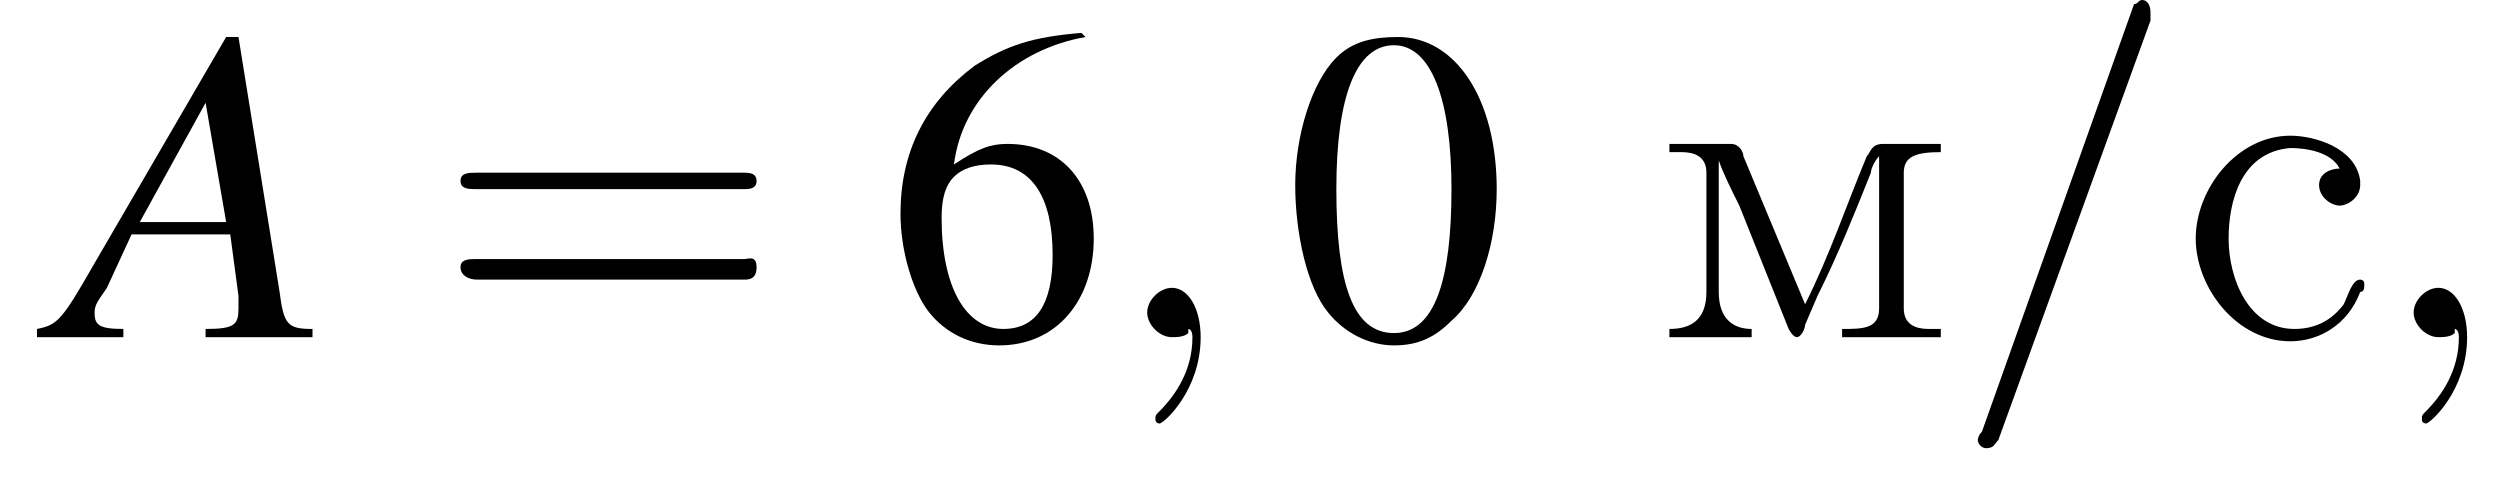 <?xml version='1.0' encoding='UTF-8'?>
<!---3.6-->
<svg version='1.1' xmlns='http://www.w3.org/2000/svg' xmlns:xlink='http://www.w3.org/1999/xlink' width='60.8pt' height='11.9pt' viewBox='206.2 74.1 60.8 11.9'>
<defs>
<path id='g13-236' d='M.3-4.7V-4.5H.6C.9-4.5 1.2-4.4 1.2-4V-1.5C1.2-1.4 1.2-1.3 1.2-1.1C1.2-.4 .8-.2 .3-.2V0H2.3V-.2C1.9-.2 1.5-.4 1.5-1.1L1.5-4.3C1.6-4 1.8-3.6 2-3.2C2.4-2.2 2.8-1.2 3.2-.2C3.2-.2 3.3 0 3.4 0H3.4C3.5 0 3.6-.2 3.6-.3L3.9-1C4.4-2 4.8-3 5.2-4C5.2-4.1 5.3-4.3 5.4-4.4L5.4-.7C5.4-.2 5-.2 4.5-.2V0H6.9V-.2H6.6C6.3-.2 6-.3 6-.7V-4C6-4.4 6.3-4.5 6.9-4.5V-4.7H5.5C5.2-4.7 5.2-4.5 5.1-4.4C4.6-3.2 4.2-2 3.6-.8C3.1-2 2.6-3.2 2.1-4.4C2.1-4.5 2-4.7 1.8-4.7H.3Z'/>
<path id='g13-241' d='M3.9-4.1C3.7-4.1 3.4-4 3.4-3.7C3.4-3.4 3.7-3.2 3.9-3.2S4.4-3.4 4.4-3.7V-3.8C4.3-4.6 3.3-4.9 2.7-4.9C1.4-4.9 .4-3.6 .4-2.4S1.4 .1 2.7 .1C3.4 .1 4.1-.3 4.4-1.1C4.5-1.1 4.5-1.2 4.5-1.3V-1.3C4.5-1.4 4.4-1.4 4.4-1.4C4.2-1.4 4.1-1 4-.8C3.7-.4 3.3-.2 2.8-.2C1.7-.2 1.2-1.4 1.2-2.4C1.2-3.3 1.5-4.5 2.7-4.6H2.7C3.1-4.6 3.7-4.5 3.9-4.1Z'/>
<path id='g7-59' d='M2.2 0C2.2-.7 1.9-1.2 1.5-1.2C1.2-1.2 .9-.9 .9-.6C.9-.3 1.2 0 1.5 0C1.6 0 1.8 0 1.9-.1C1.9-.2 1.9-.2 1.9-.2S2-.2 2 0C2 .8 1.6 1.4 1.2 1.8C1.1 1.9 1.1 1.9 1.1 2C1.1 2.1 1.2 2.1 1.2 2.1C1.3 2.1 2.2 1.3 2.2 0Z'/>
<path id='g7-61' d='M4.8-7.7C4.8-7.9 4.8-7.9 4.8-7.9C4.8-8.1 4.7-8.2 4.6-8.2C4.5-8.2 4.5-8.1 4.4-8.1L.7 2.3C.6 2.4 .6 2.5 .6 2.5C.6 2.6 .7 2.7 .8 2.7C1 2.7 1 2.6 1.1 2.5L4.8-7.7Z'/>
<use id='g11-48' xlink:href='#g3-48'/>
<use id='g11-54' xlink:href='#g3-54'/>
<path id='g3-48' d='M2.8-7.3C2.2-7.3 1.7-7.2 1.3-6.8C.7-6.2 .3-4.9 .3-3.7C.3-2.5 .6-1.2 1.1-.6C1.5-.1 2.1 .2 2.7 .2C3.3 .2 3.7 0 4.1-.4C4.8-1 5.2-2.3 5.2-3.6C5.2-5.8 4.2-7.3 2.8-7.3ZM2.7-7.1C3.6-7.1 4.1-5.8 4.1-3.6S3.7-.1 2.7-.1S1.3-1.3 1.3-3.6C1.3-5.9 1.8-7.1 2.7-7.1Z'/>
<path id='g3-54' d='M4.8-7.4C3.6-7.3 3-7.1 2.2-6.6C1-5.7 .4-4.5 .4-3C.4-2.1 .7-1.1 1.1-.6C1.5-.1 2.1 .2 2.8 .2C4.2 .2 5.1-.9 5.1-2.4C5.1-3.8 4.3-4.7 3-4.7C2.6-4.7 2.3-4.6 1.7-4.2C1.9-5.8 3.2-7 4.9-7.3L4.8-7.4ZM2.6-4.2C3.6-4.2 4.1-3.4 4.1-2C4.1-.8 3.7-.2 2.9-.2C2-.2 1.4-1.2 1.4-2.9C1.4-3.4 1.5-3.7 1.7-3.9C1.9-4.1 2.2-4.2 2.6-4.2Z'/>
<path id='g8-65' d='M6.1-.2C5.5-.2 5.4-.3 5.3-1.1L4.3-7.3H4L.8-1.8C0-.4-.1-.3-.6-.2V0H1.5V-.2C.9-.2 .8-.3 .8-.6C.8-.8 .9-.9 1.1-1.2L1.7-2.5H4.1L4.3-1C4.3-.9 4.3-.8 4.3-.7C4.3-.3 4.2-.2 3.5-.2V0H6.1V-.2ZM1.9-2.8L3.5-5.7L4-2.8H1.9Z'/>
<path id='g12-61' d='M7.5-3.6C7.6-3.6 7.8-3.6 7.8-3.8S7.6-4 7.5-4H1C.8-4 .6-4 .6-3.8S.8-3.6 1-3.6H7.5ZM7.5-1.4C7.6-1.4 7.8-1.4 7.8-1.7S7.6-1.9 7.5-1.9H1C.8-1.9 .6-1.9 .6-1.7S.8-1.4 1-1.4H7.5Z'/>
<path id='g1-0' d='M7.2-2.5C7.3-2.5 7.5-2.5 7.5-2.7S7.3-2.9 7.2-2.9H1.3C1.1-2.9 .9-2.9 .9-2.7S1.1-2.5 1.3-2.5H7.2Z'/>
</defs>
<g id='page1'>

<use x='207.7' y='82.3' xlink:href='#g8-65'/>
<use x='216.8' y='82.3' xlink:href='#g12-61'/>
<use x='227.7' y='82.3' xlink:href='#g11-54'/>
<use x='233.2' y='82.3' xlink:href='#g7-59'/>
<use x='237.4' y='82.3' xlink:href='#g11-48'/>
<use x='246.5' y='82.3' xlink:href='#g13-236'/>
<use x='253.7' y='82.3' xlink:href='#g7-61'/>
<use x='259.2' y='82.3' xlink:href='#g13-241'/>
<use x='264' y='82.3' xlink:href='#g7-59'/>
</g>
</svg>
